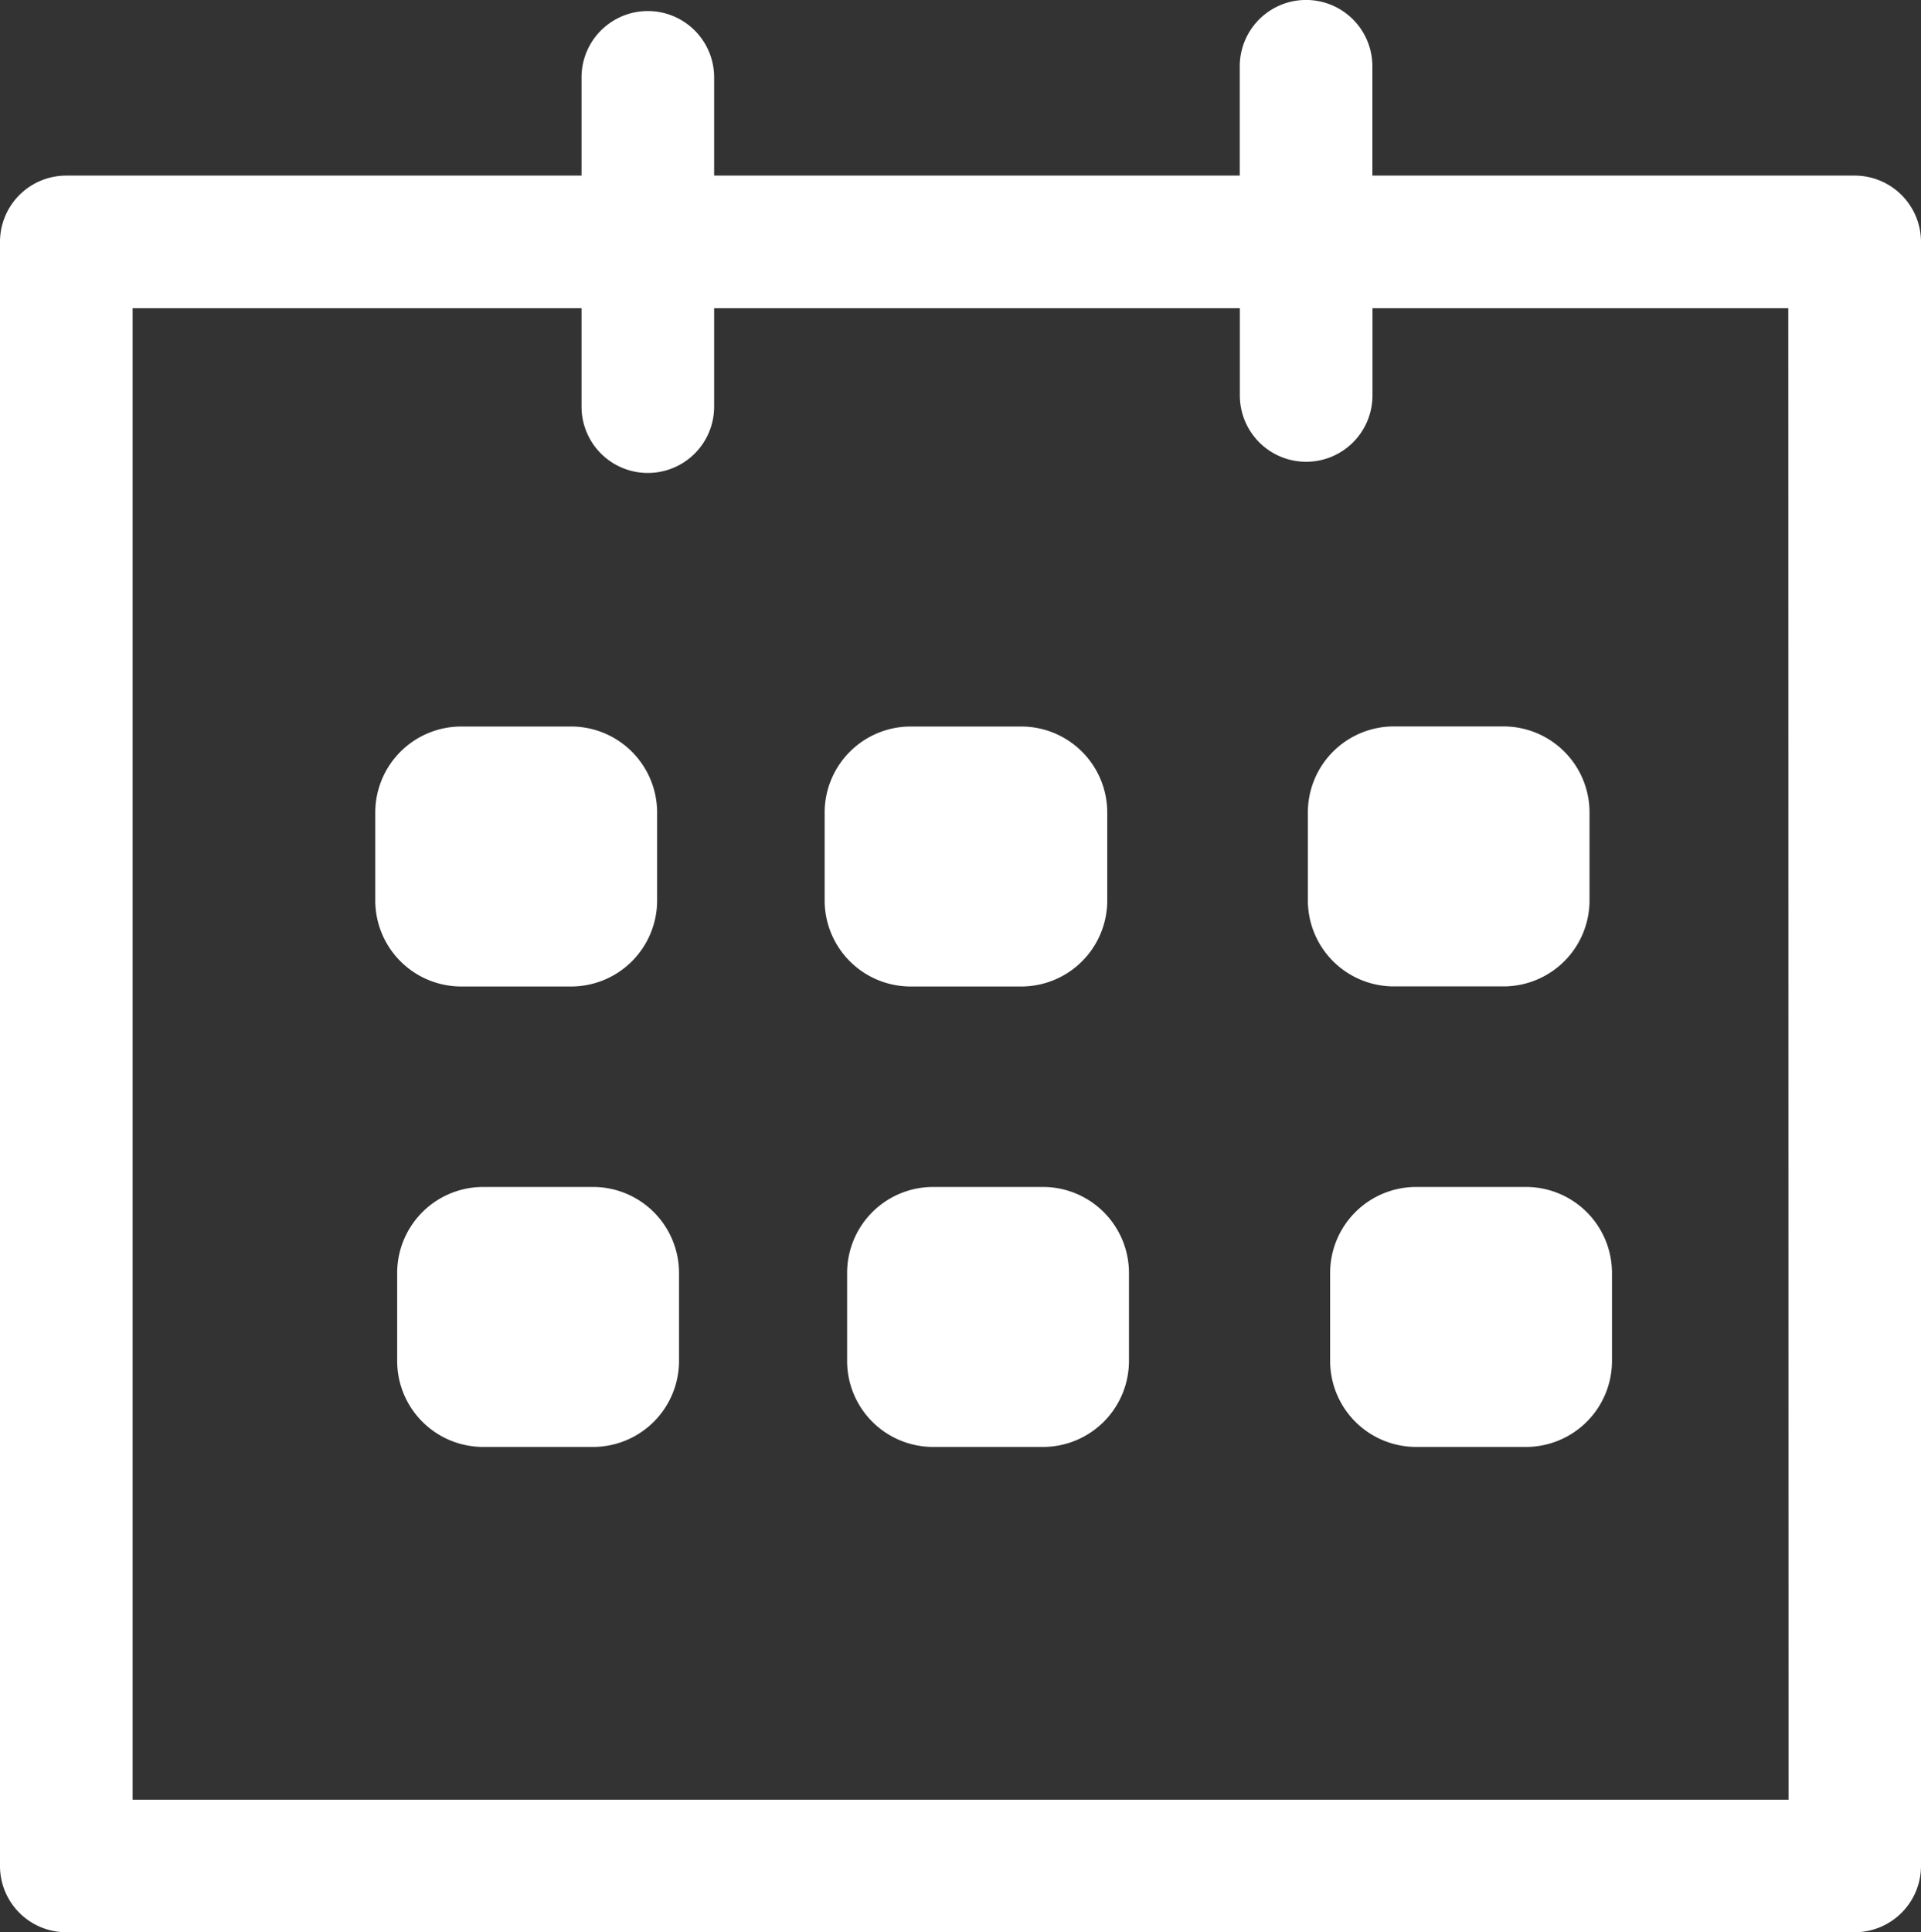 <svg xmlns="http://www.w3.org/2000/svg" width="20.788" height="20.908" viewBox="0 0 20.788 20.908">
  <rect x="0" y="0" width="20.788" height="20.908" fill="#333333" stroke="none"/>
  <g id="ico_building" transform="translate(0.1 0.1)">
    <path id="パス_33" data-name="パス 33" d="M19.971,1.9h-5.32V.617a.617.617,0,1,0-1.235,0V1.9H7.528V.737a.617.617,0,0,0-1.235,0V1.9H.618A.617.617,0,0,0,0,2.517V20.09a.617.617,0,0,0,.618.617H19.971a.618.618,0,0,0,.617-.617V2.517a.618.618,0,0,0-.617-.617m-.616,17.573H1.235V3.135H6.293V4.3a.617.617,0,1,0,1.235,0V3.135h5.889V4.179a.617.617,0,1,0,1.235,0V3.135h4.7Z" transform="translate(0)" fill="#fff" stroke="#fff" stroke-linecap="round" stroke-linejoin="round" stroke-width="0.2"/>
    <path id="パス_34" data-name="パス 34" d="M5.73,12.1H6.922a.831.831,0,0,0,.829-.829v-.955a.831.831,0,0,0-.829-.829H5.73a.831.831,0,0,0-.829.829v.955a.831.831,0,0,0,.829.829" transform="translate(-0.84 -1.626)" fill="#fff" stroke="#fff" stroke-linecap="round" stroke-linejoin="round" stroke-width="0.2"/>
    <path id="パス_35" data-name="パス 35" d="M11.6,12.1H12.8a.831.831,0,0,0,.829-.829v-.955a.831.831,0,0,0-.829-.829H11.6a.831.831,0,0,0-.829.829v.955a.831.831,0,0,0,.829.829" transform="translate(-1.847 -1.626)" fill="#fff" stroke="#fff" stroke-linecap="round" stroke-linejoin="round" stroke-width="0.2"/>
    <path id="パス_36" data-name="パス 36" d="M17.081,10.315v.955a.831.831,0,0,0,.829.829H19.1a.831.831,0,0,0,.829-.829v-.955a.831.831,0,0,0-.829-.829H17.91a.831.831,0,0,0-.829.829" transform="translate(-2.928 -1.626)" fill="#fff" stroke="#fff" stroke-linecap="round" stroke-linejoin="round" stroke-width="0.2"/>
    <path id="パス_37" data-name="パス 37" d="M7.208,15.5H6.016a.831.831,0,0,0-.829.829v.955a.831.831,0,0,0,.829.829H7.208a.831.831,0,0,0,.829-.829v-.955a.831.831,0,0,0-.829-.829" transform="translate(-0.889 -2.657)" fill="#fff" stroke="#fff" stroke-linecap="round" stroke-linejoin="round" stroke-width="0.2"/>
    <path id="パス_38" data-name="パス 38" d="M13.084,15.5H11.892a.831.831,0,0,0-.829.829v.955a.831.831,0,0,0,.829.829h1.192a.831.831,0,0,0,.829-.829v-.955a.831.831,0,0,0-.829-.829" transform="translate(-1.896 -2.657)" fill="#fff" stroke="#fff" stroke-linecap="round" stroke-linejoin="round" stroke-width="0.2"/>
    <path id="パス_39" data-name="パス 39" d="M19.389,15.5H18.2a.831.831,0,0,0-.829.829v.955a.831.831,0,0,0,.829.829h1.192a.831.831,0,0,0,.829-.829v-.955a.831.831,0,0,0-.829-.829" transform="translate(-2.977 -2.657)" fill="#fff" stroke="#fff" stroke-linecap="round" stroke-linejoin="round" stroke-width="0.2"/>
  </g>
</svg>
